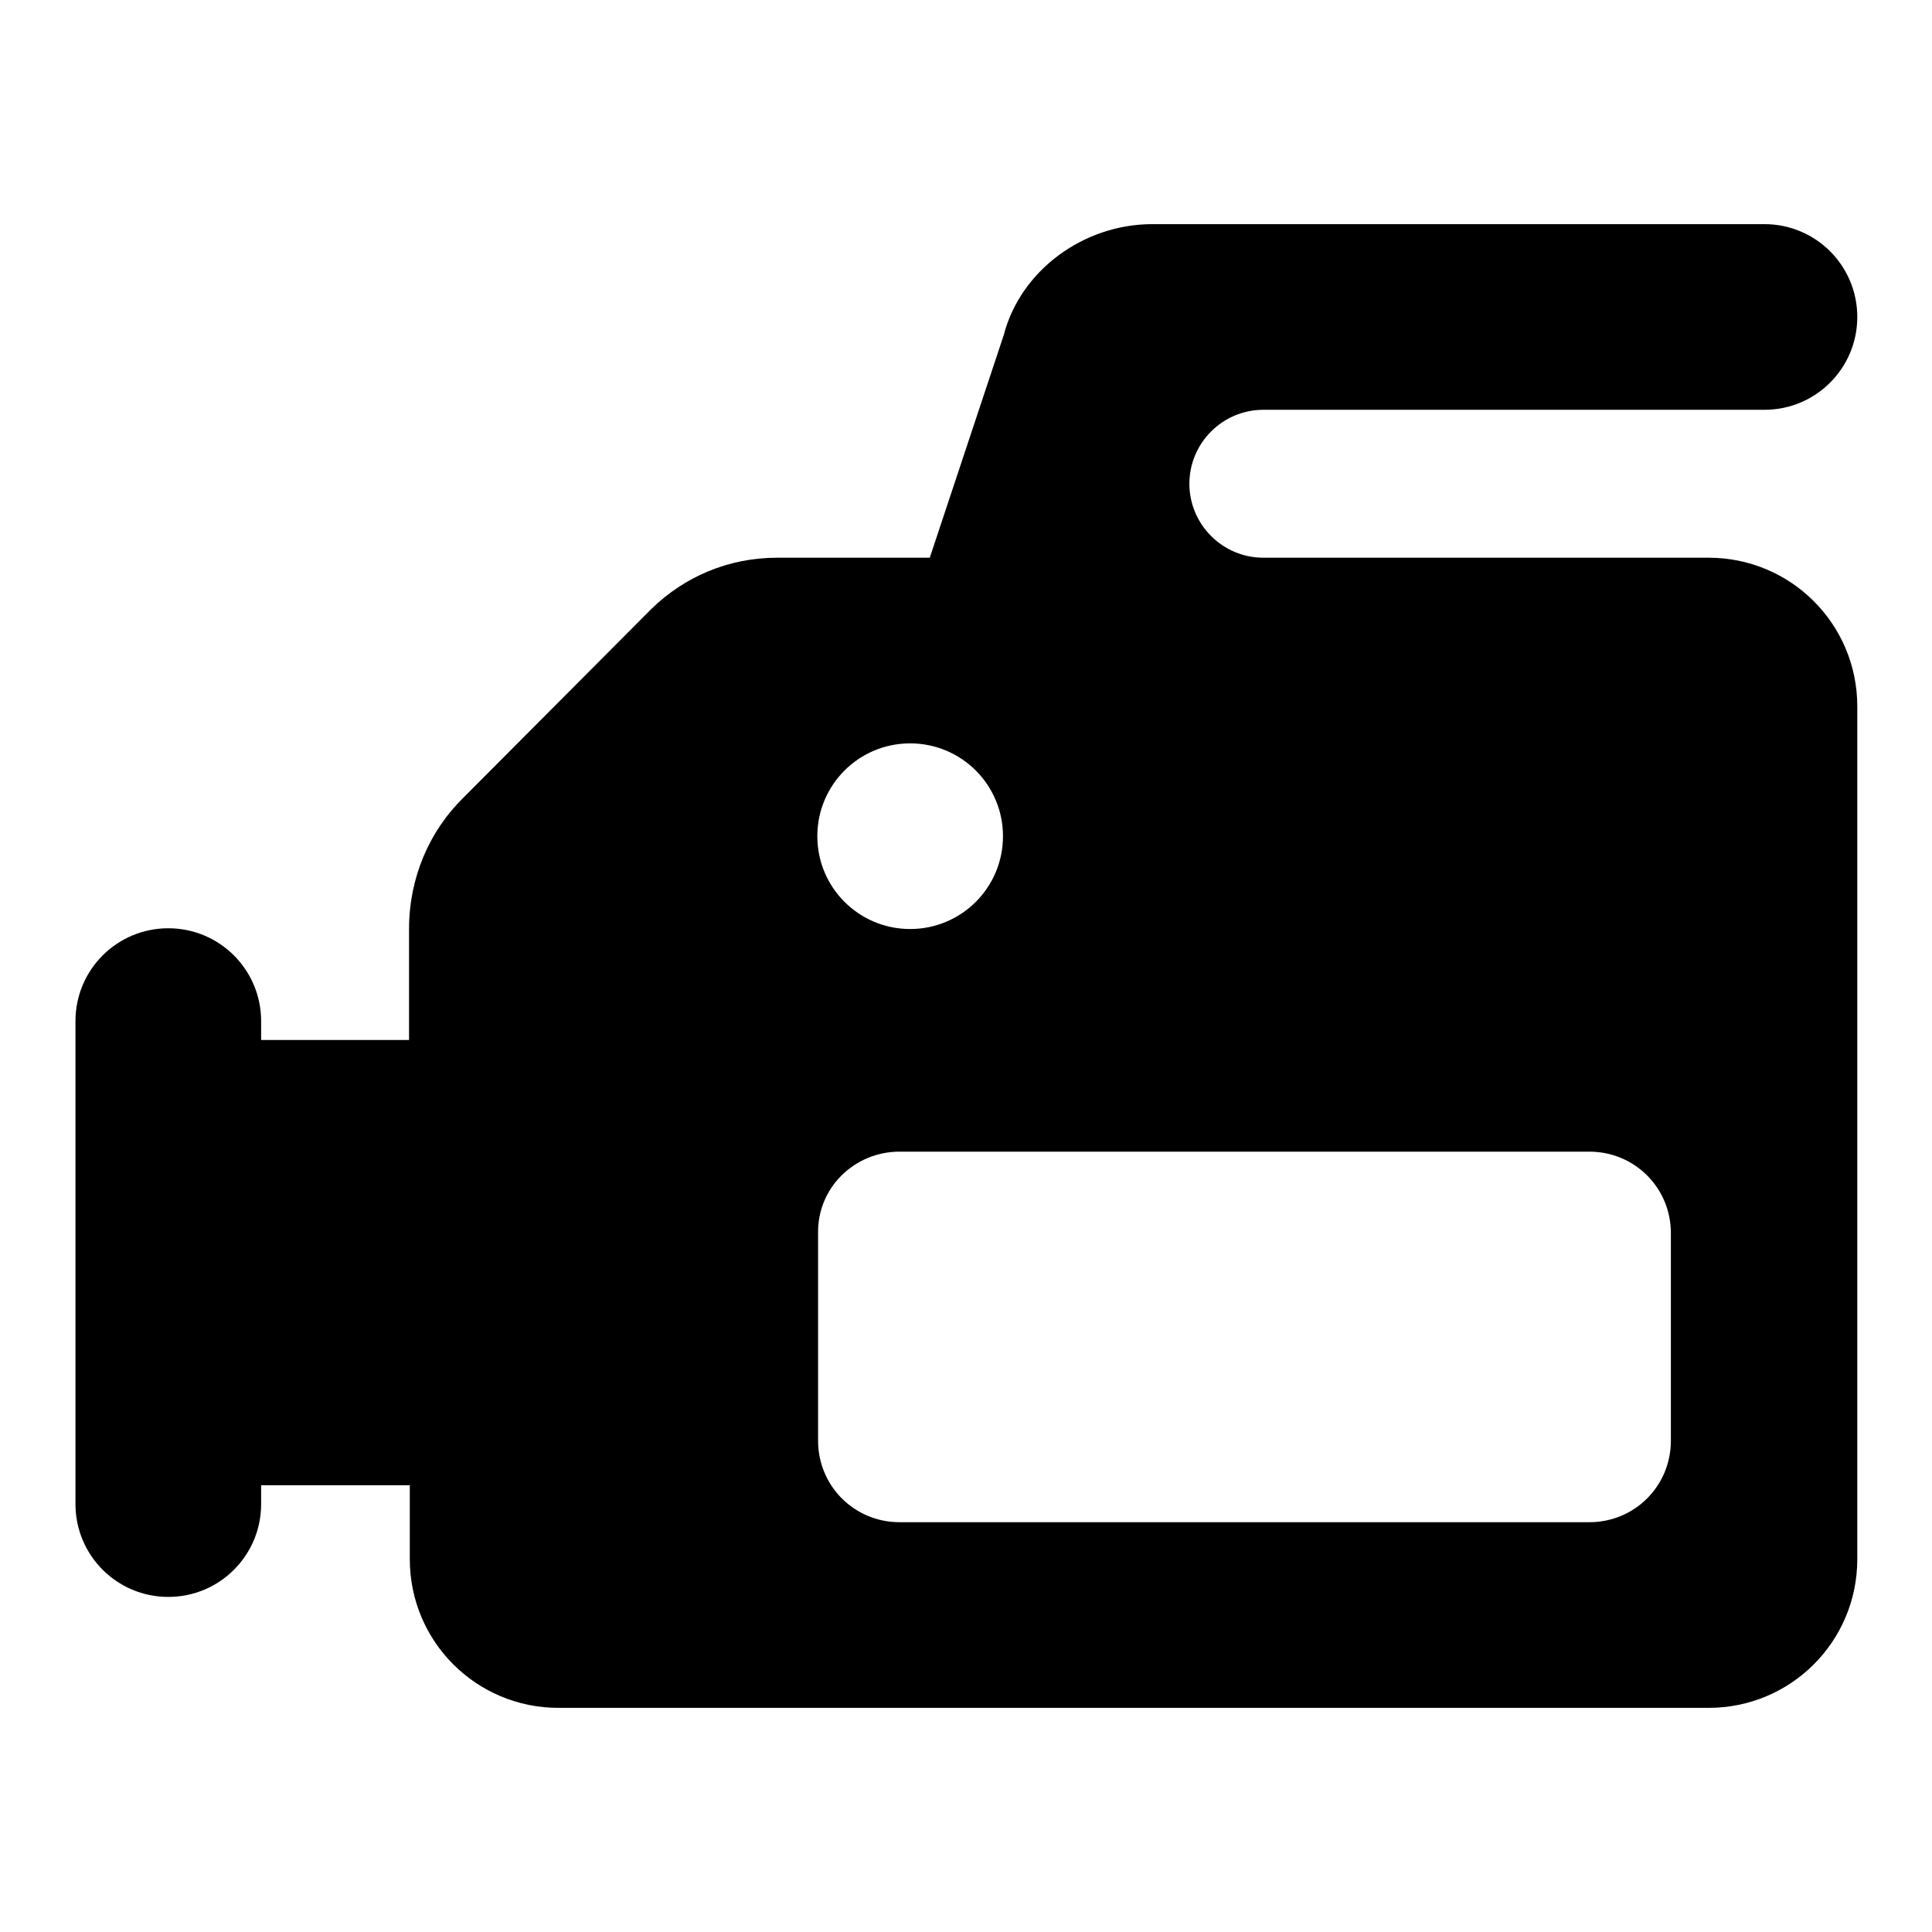<?xml version="1.0" encoding="utf-8"?>
<!-- Svg Vector Icons : http://www.onlinewebfonts.com/icon -->
<!DOCTYPE svg PUBLIC "-//W3C//DTD SVG 1.1//EN" "http://www.w3.org/Graphics/SVG/1.1/DTD/svg11.dtd">
<svg version="1.1" xmlns="http://www.w3.org/2000/svg" xmlns:xlink="http://www.w3.org/1999/xlink" x="0px" y="0px" viewBox="0 0 256 256" enable-background="new 0 0 256 256" xml:space="preserve">
<g><g><path fill="#000000" d="M10,199.3c0,6.8,5.5,12.3,12.3,12.3s12.3-5.5,12.3-12.3v-2.5h19.7v9.8c0,10.9,8.8,19.7,19.7,19.7h152.4c10.9,0,19.7-8.8,19.7-19.7V93.6c0-10.9-8.8-19.7-19.7-19.7h-59c-5.4,0-9.8-4.4-9.8-9.8c0-5.4,4.4-9.8,9.8-9.8h66.4c6.8,0,12.3-5.5,12.3-12.3c0-6.8-5.5-12.3-12.3-12.3h-81.1c-9.2,0-17.5,6.2-19.7,14.7l-9.8,29.5H103c-6.6,0-12.4,2.6-16.7,6.8l-24.9,25c-4.5,4.4-7.2,10.6-7.2,17.4v14.7H34.6v-2.5c0-6.8-5.5-12.3-12.3-12.3c-6.8,0-12.3,5.5-12.3,12.3 M119.2,152.6h91.4c6,0,10.8,4.8,10.8,10.8v27.5c0,6-4.8,10.8-10.8,10.8h-91.4c-6,0-10.8-4.8-10.8-10.8v-27.5C108.3,157.4,113.2,152.6,119.2,152.6z M108.3,110.8c0-6.8,5.5-12.3,12.3-12.3c6.8,0,12.3,5.5,12.3,12.3c0,6.8-5.5,12.3-12.3,12.3C113.8,123.1,108.3,117.6,108.3,110.8z"/></g></g>
</svg>